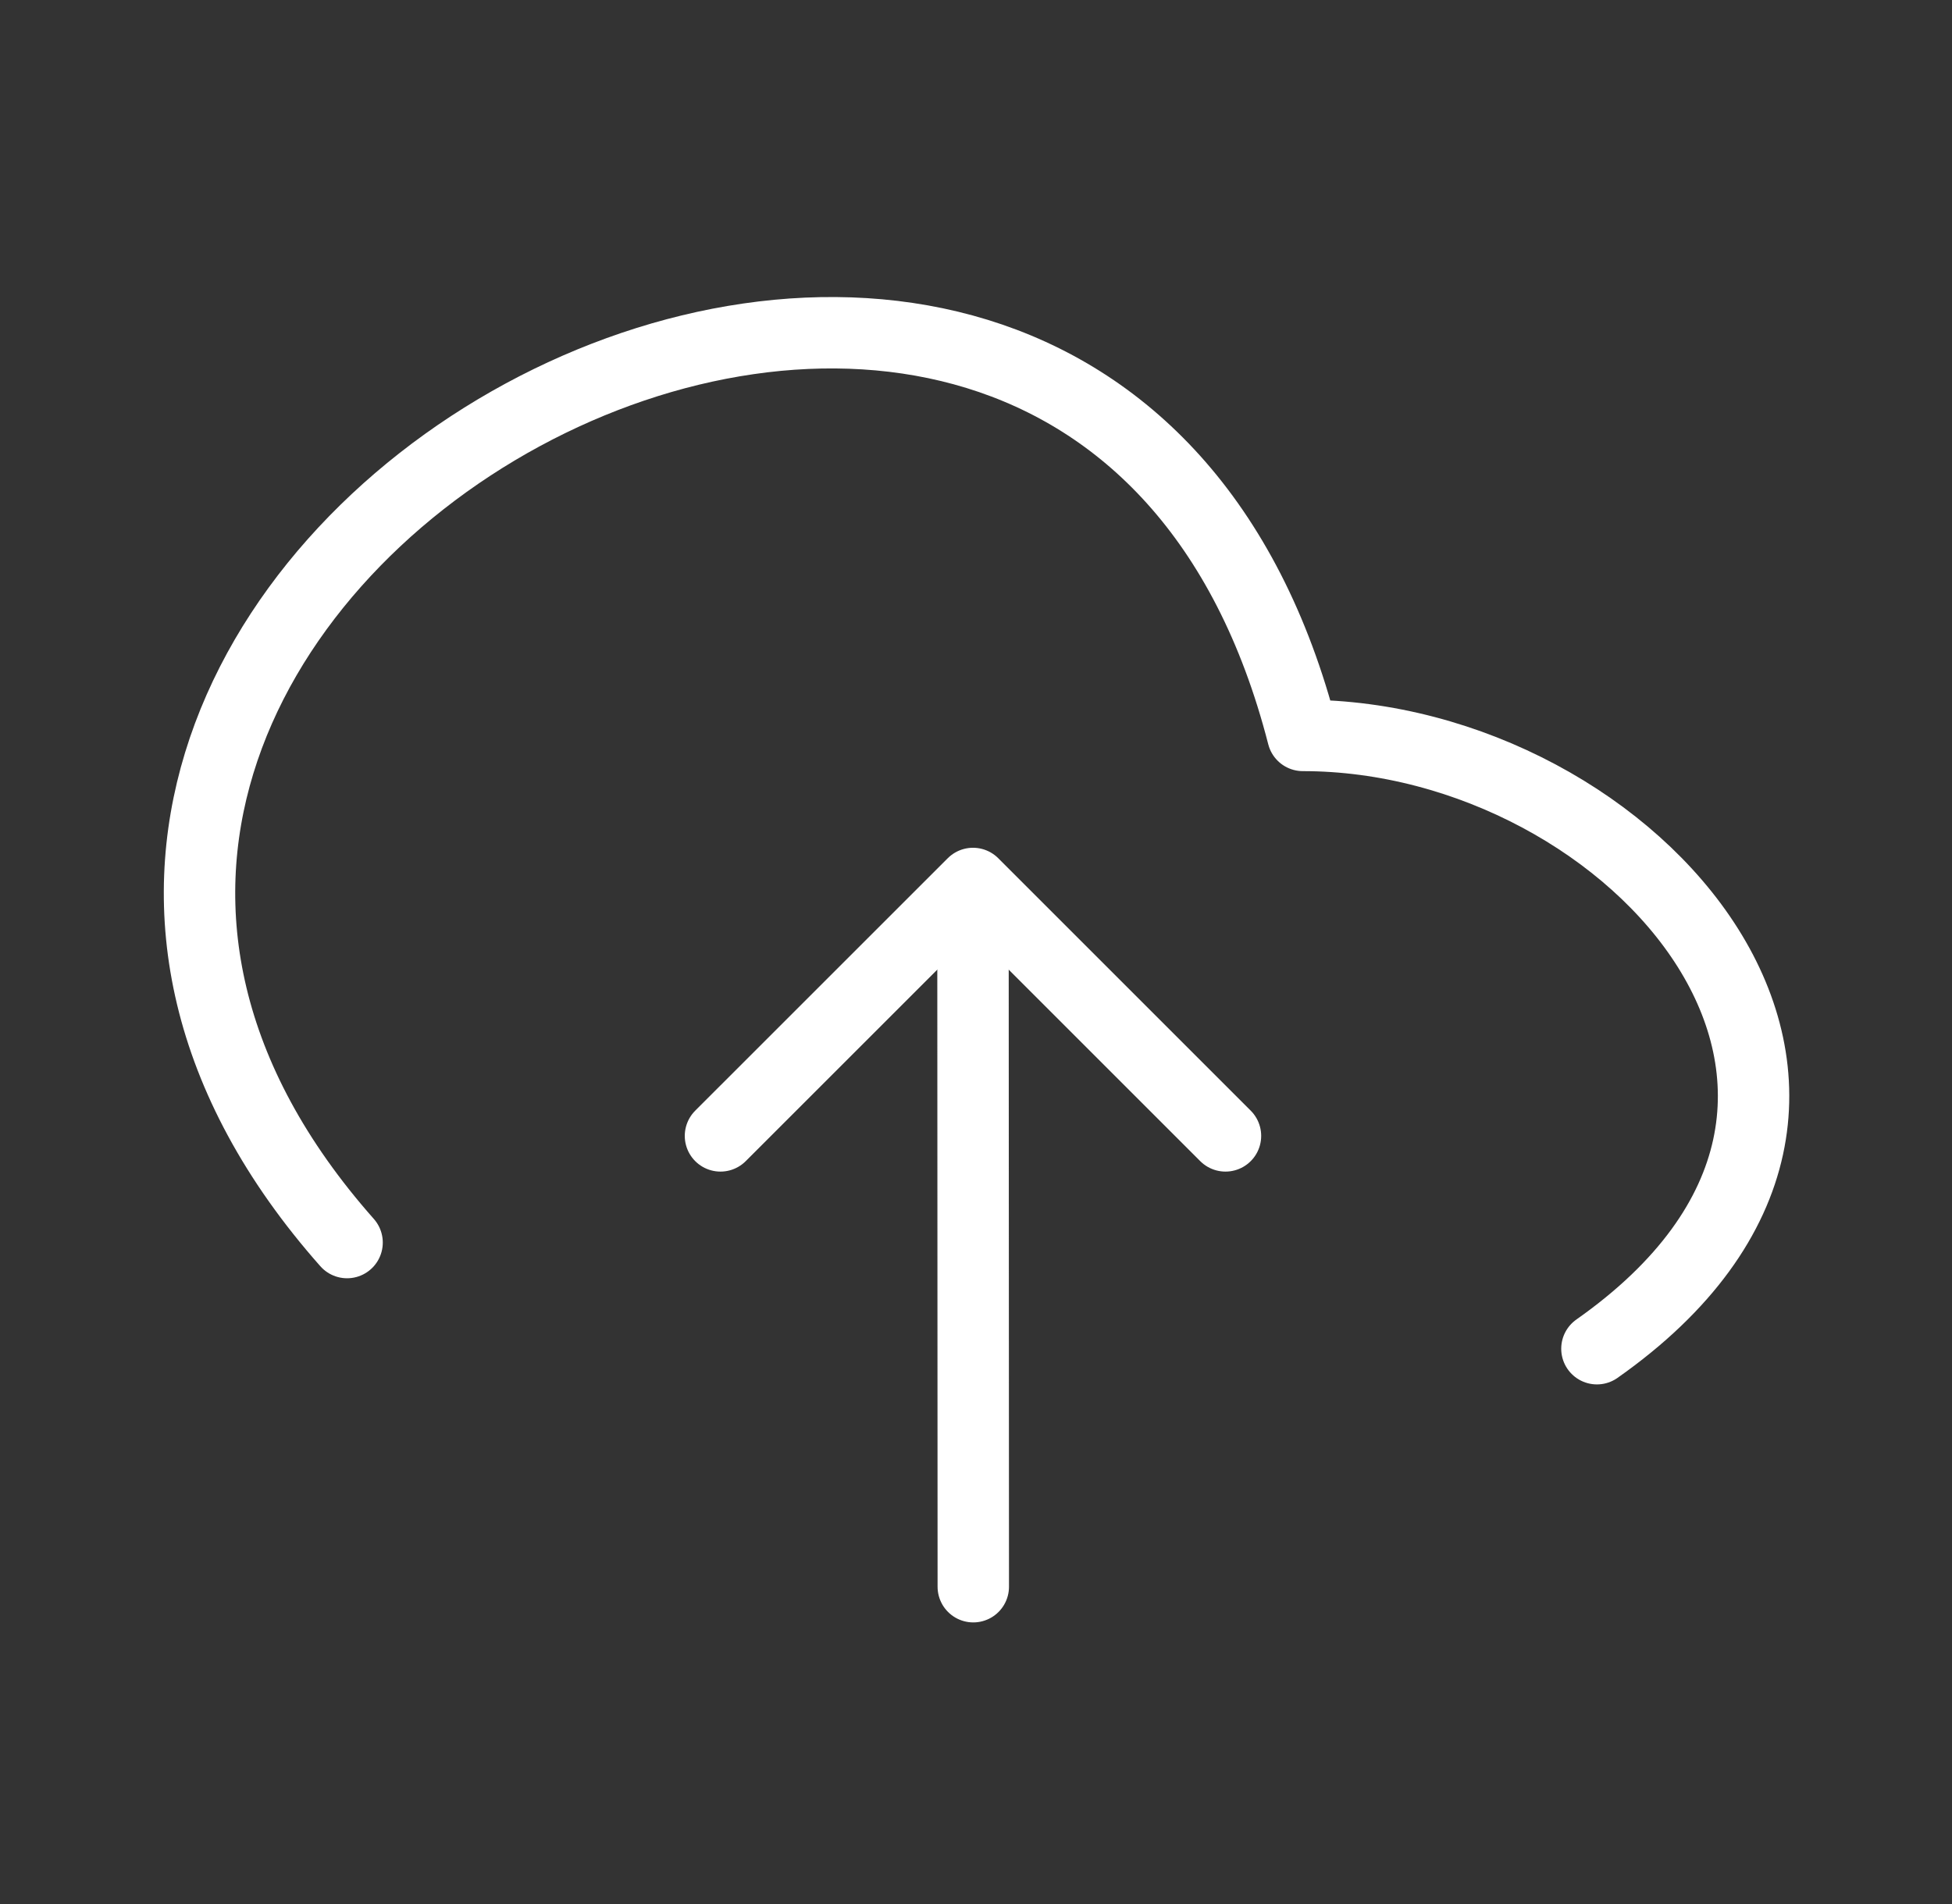<svg width="41" height="40" viewBox="0 0 41 40" fill="none" xmlns="http://www.w3.org/2000/svg">
<rect x="0" y="0" width="41" height="40" fill="#333333" stroke="none"/>
<path d="M20.443 33.334L20.437 20M33.542 28.334C41.033 23.067 34.333 15.45 27.365 15.45C22.66 -2.886 -4.942 12.28 7.29 26.104" stroke="white" stroke-width="1.5" stroke-linecap="round" stroke-linejoin="round"/>
<path d="M25.74 23.863L20.437 18.56L15.133 23.863" stroke="white" stroke-width="1.5" stroke-linecap="round" stroke-linejoin="round"/>
</svg>
